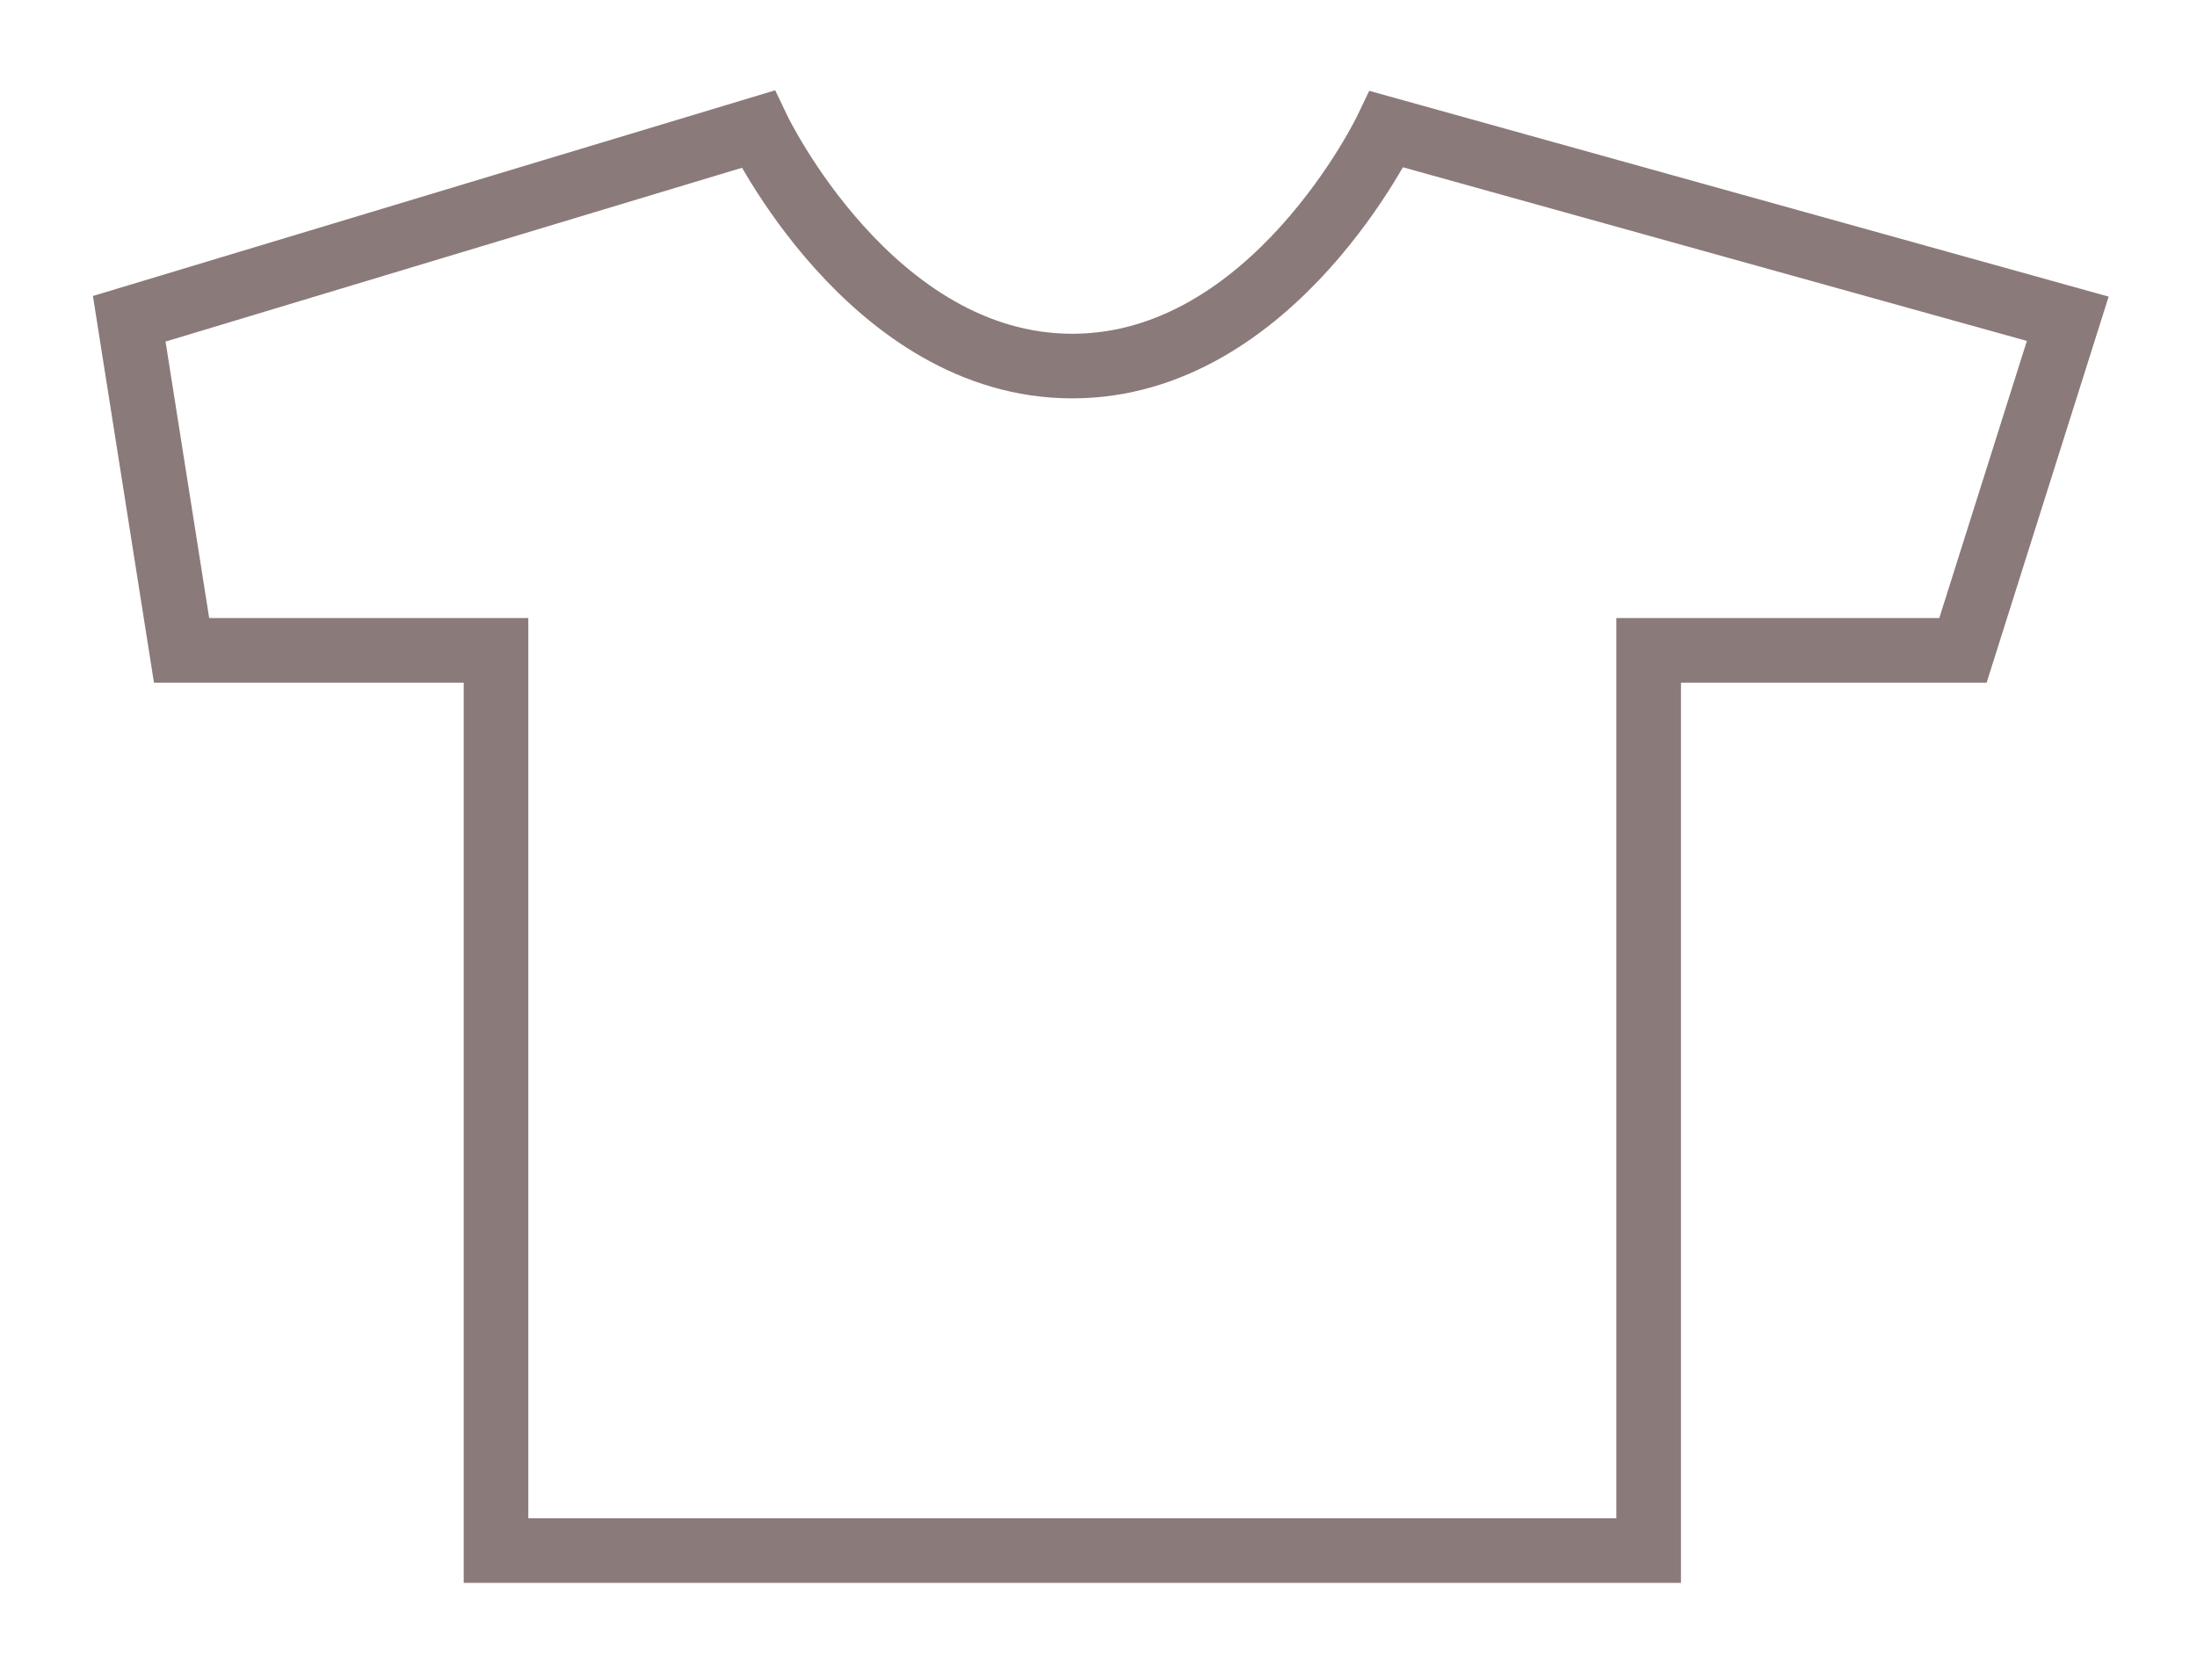 <svg width="17" height="13" viewBox="0 0 17 13" fill="none" xmlns="http://www.w3.org/2000/svg">
<path d="M12.757 12H4.243H3.838V5.033H1.405L1 2.467L5.865 1C5.865 1 6.74 2.833 8.297 2.833C9.855 2.833 10.73 1 10.73 1L16 2.467L15.189 5.033H12.757V12Z" stroke="#8B7A7A" stroke-width="0.5"/>
</svg>
